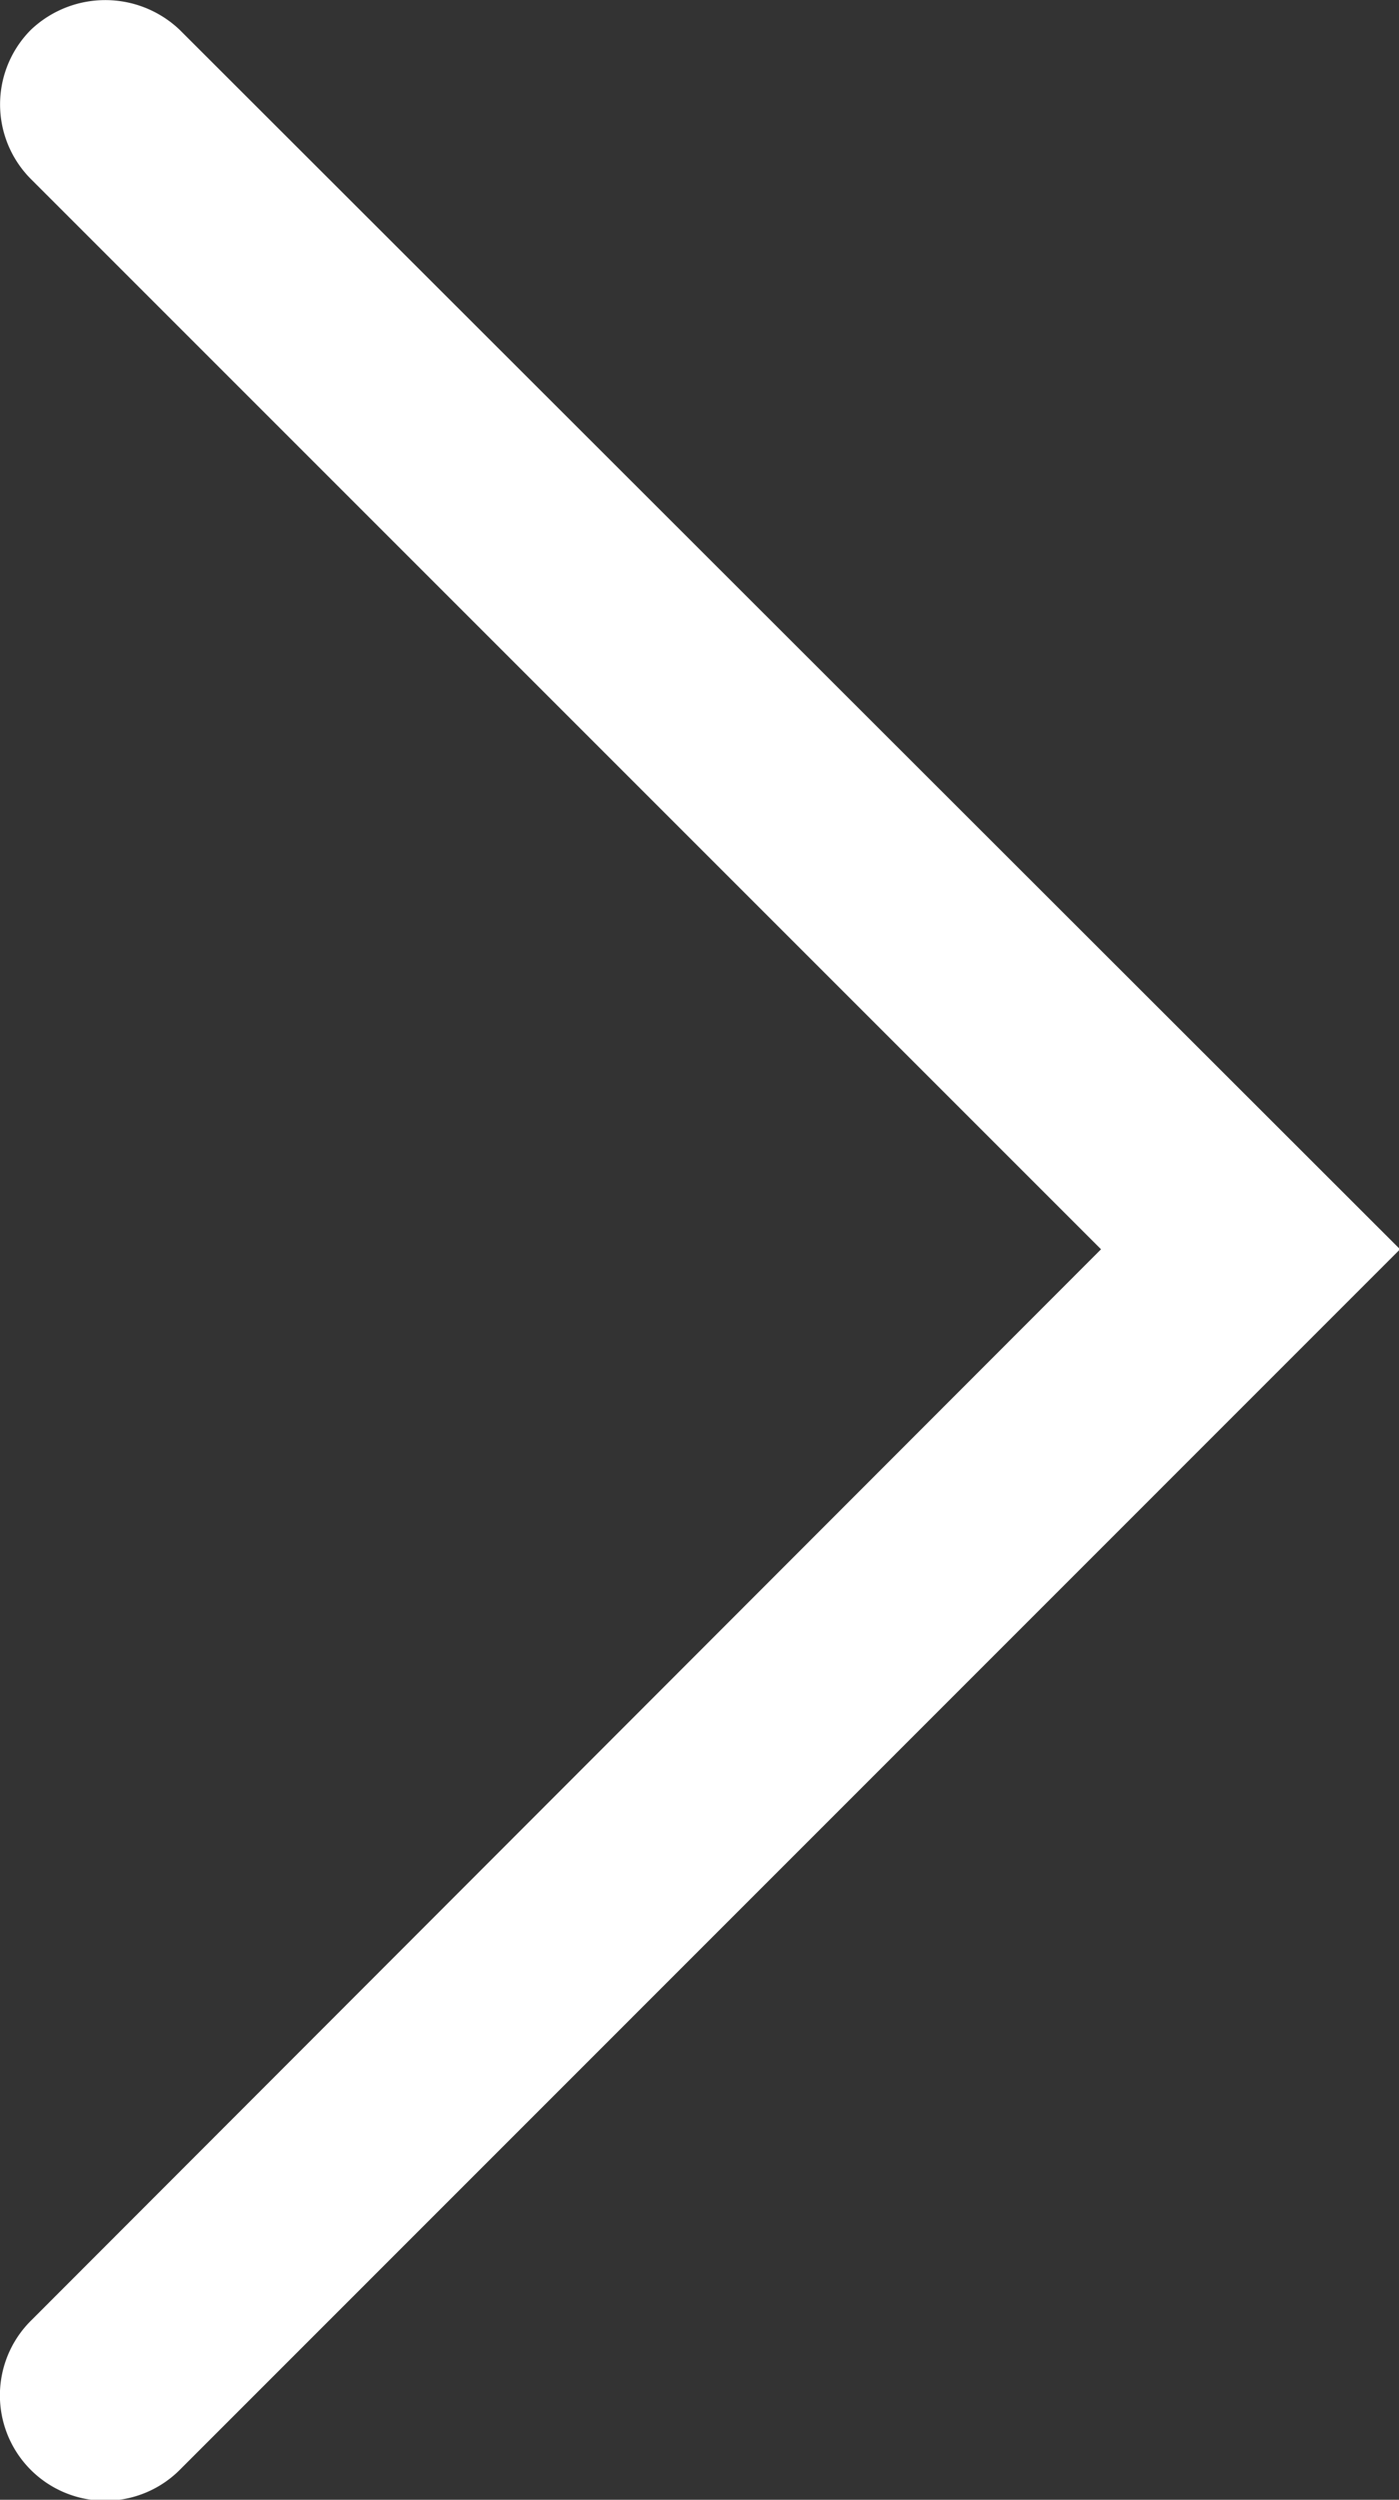 <svg height="14.495" viewBox="0 0 8.113 14.495" width="8.113" xmlns="http://www.w3.org/2000/svg" xmlns:xlink="http://www.w3.org/1999/xlink"><rect x="0" y="0" width="8.113" height="14.495" fill="#333333" stroke="none"/><clipPath id="a"><path d="m0 0h8.114v14.495h-8.114z"/></clipPath><g clip-path="url(#a)"><path d="m251.211 326.238a.626.626 0 0 0 -.863 0 .613.613 0 0 0 0 .865l6.206 6.206-6.2 6.207a.611.611 0 1 0 .863.865l7.071-7.072z" fill="#fff" transform="translate(-250.169 -326.065)"/></g></svg>